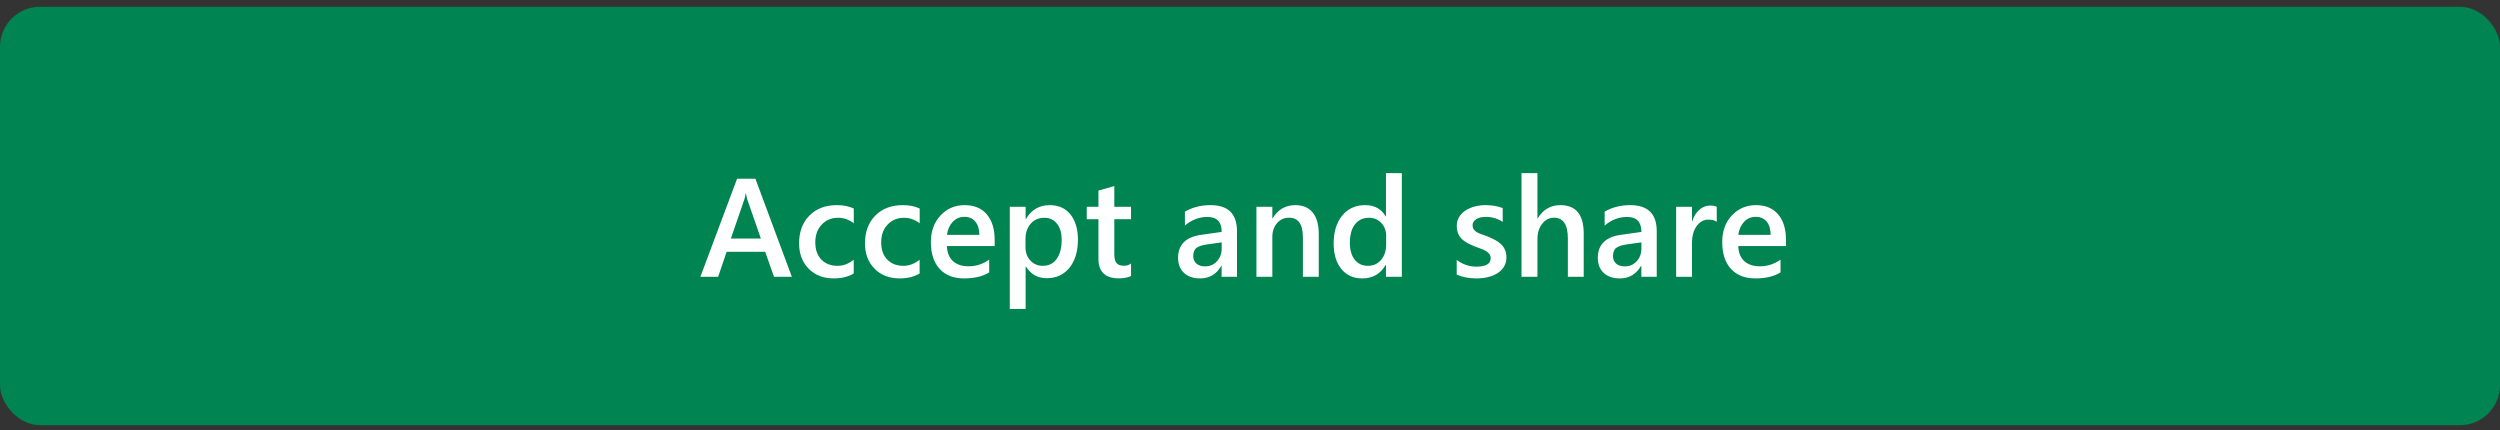 <svg width="250" height="43" viewBox="0 0 250 43" fill="none" xmlns="http://www.w3.org/2000/svg">
<rect x="0" y="0" width="250" height="43" fill="#333333" stroke="none"/>
<rect y="0.677" width="250" height="41.84" rx="4" fill="#008452"/>
<path d="M79.185 27.677H77.4L76.519 25.182H72.663L71.815 27.677H70.038L73.709 17.874H75.541L79.185 27.677ZM76.088 23.855L74.728 19.945C74.686 19.818 74.643 19.613 74.598 19.33H74.57C74.529 19.59 74.484 19.795 74.434 19.945L73.087 23.855H76.088ZM85.371 27.355C84.811 27.679 84.147 27.841 83.382 27.841C82.343 27.841 81.504 27.517 80.866 26.87C80.228 26.218 79.909 25.375 79.909 24.341C79.909 23.188 80.251 22.263 80.935 21.565C81.623 20.864 82.541 20.513 83.689 20.513C84.328 20.513 84.89 20.624 85.378 20.848V22.324C84.89 21.96 84.371 21.777 83.819 21.777C83.149 21.777 82.6 22.005 82.172 22.461C81.743 22.912 81.529 23.505 81.529 24.238C81.529 24.963 81.73 25.535 82.131 25.954C82.537 26.373 83.079 26.583 83.758 26.583C84.328 26.583 84.865 26.38 85.371 25.975V27.355ZM91.961 27.355C91.4 27.679 90.737 27.841 89.972 27.841C88.933 27.841 88.094 27.517 87.456 26.87C86.818 26.218 86.499 25.375 86.499 24.341C86.499 23.188 86.841 22.263 87.524 21.565C88.213 20.864 89.131 20.513 90.279 20.513C90.917 20.513 91.48 20.624 91.968 20.848V22.324C91.48 21.96 90.961 21.777 90.409 21.777C89.739 21.777 89.19 22.005 88.762 22.461C88.333 22.912 88.119 23.505 88.119 24.238C88.119 24.963 88.32 25.535 88.721 25.954C89.126 26.373 89.669 26.583 90.348 26.583C90.917 26.583 91.455 26.38 91.961 25.975V27.355ZM99.467 24.607H94.695C94.713 25.255 94.912 25.754 95.29 26.105C95.673 26.455 96.197 26.631 96.862 26.631C97.61 26.631 98.296 26.408 98.92 25.961V27.239C98.282 27.64 97.439 27.841 96.391 27.841C95.361 27.841 94.552 27.524 93.964 26.891C93.38 26.253 93.089 25.357 93.089 24.204C93.089 23.115 93.41 22.229 94.053 21.545C94.7 20.857 95.502 20.513 96.459 20.513C97.416 20.513 98.157 20.82 98.681 21.436C99.205 22.051 99.467 22.905 99.467 23.999V24.607ZM97.936 23.486C97.931 22.917 97.796 22.475 97.532 22.16C97.268 21.841 96.903 21.682 96.439 21.682C95.983 21.682 95.595 21.848 95.276 22.181C94.962 22.513 94.768 22.949 94.695 23.486H97.936ZM102.591 26.645H102.563V30.896H100.978V20.677H102.563V21.907H102.591C103.133 20.977 103.926 20.513 104.97 20.513C105.858 20.513 106.551 20.825 107.048 21.449C107.545 22.074 107.793 22.912 107.793 23.965C107.793 25.131 107.513 26.066 106.952 26.768C106.392 27.469 105.626 27.82 104.655 27.82C103.762 27.82 103.074 27.428 102.591 26.645ZM102.55 23.883V24.751C102.55 25.261 102.712 25.694 103.035 26.05C103.363 26.405 103.778 26.583 104.279 26.583C104.867 26.583 105.327 26.355 105.66 25.899C105.997 25.439 106.166 24.799 106.166 23.979C106.166 23.29 106.009 22.753 105.694 22.365C105.384 21.973 104.963 21.777 104.43 21.777C103.865 21.777 103.409 21.978 103.062 22.379C102.721 22.78 102.55 23.281 102.55 23.883ZM113.104 27.602C112.795 27.756 112.387 27.834 111.881 27.834C110.523 27.834 109.844 27.182 109.844 25.879V21.921H108.675V20.677H109.844V19.057L111.43 18.605V20.677H113.104V21.921H111.43V25.421C111.43 25.836 111.505 26.132 111.655 26.31C111.806 26.487 112.056 26.576 112.407 26.576C112.676 26.576 112.909 26.499 113.104 26.344V27.602ZM123.7 27.677H122.162V26.583H122.135C121.652 27.422 120.943 27.841 120.009 27.841C119.321 27.841 118.781 27.654 118.389 27.28C118.001 26.907 117.808 26.412 117.808 25.797C117.808 24.475 118.569 23.705 120.091 23.486L122.169 23.192C122.169 22.194 121.695 21.695 120.747 21.695C119.913 21.695 119.161 21.982 118.491 22.557V21.169C119.229 20.731 120.082 20.513 121.048 20.513C122.816 20.513 123.7 21.383 123.7 23.124V27.677ZM122.169 24.238L120.699 24.443C120.243 24.503 119.899 24.614 119.667 24.778C119.439 24.938 119.325 25.22 119.325 25.626C119.325 25.922 119.43 26.166 119.64 26.357C119.854 26.544 120.139 26.638 120.494 26.638C120.977 26.638 121.376 26.469 121.69 26.132C122.009 25.79 122.169 25.362 122.169 24.847V24.238ZM131.876 27.677H130.29V23.732C130.29 22.424 129.827 21.77 128.902 21.77C128.419 21.77 128.021 21.953 127.706 22.317C127.392 22.677 127.234 23.133 127.234 23.685V27.677H125.642V20.677H127.234V21.839H127.262C127.786 20.955 128.542 20.513 129.531 20.513C130.292 20.513 130.873 20.761 131.274 21.258C131.675 21.75 131.876 22.463 131.876 23.398V27.677ZM140.182 27.677H138.596V26.487H138.568C138.058 27.39 137.272 27.841 136.21 27.841C135.349 27.841 134.658 27.529 134.139 26.904C133.624 26.275 133.366 25.421 133.366 24.341C133.366 23.183 133.651 22.256 134.221 21.559C134.795 20.861 135.558 20.513 136.511 20.513C137.454 20.513 138.14 20.891 138.568 21.648H138.596V17.314H140.182V27.677ZM138.616 24.477V23.561C138.616 23.065 138.454 22.643 138.131 22.297C137.807 21.951 137.395 21.777 136.894 21.777C136.301 21.777 135.834 21.998 135.492 22.44C135.155 22.883 134.986 23.495 134.986 24.279C134.986 24.99 135.148 25.553 135.472 25.968C135.8 26.378 136.24 26.583 136.791 26.583C137.333 26.583 137.773 26.385 138.11 25.988C138.448 25.587 138.616 25.084 138.616 24.477ZM145.671 27.458V25.988C146.263 26.439 146.917 26.665 147.633 26.665C148.59 26.665 149.068 26.383 149.068 25.817C149.068 25.658 149.027 25.523 148.945 25.414C148.863 25.3 148.752 25.2 148.61 25.113C148.474 25.027 148.31 24.949 148.118 24.881C147.931 24.812 147.722 24.735 147.489 24.648C147.202 24.535 146.942 24.414 146.71 24.286C146.482 24.159 146.291 24.015 146.136 23.855C145.985 23.691 145.871 23.507 145.794 23.302C145.716 23.097 145.678 22.857 145.678 22.584C145.678 22.247 145.757 21.951 145.917 21.695C146.076 21.436 146.291 21.219 146.56 21.046C146.828 20.868 147.134 20.736 147.476 20.649C147.817 20.558 148.171 20.513 148.535 20.513C149.182 20.513 149.761 20.611 150.271 20.807V22.194C149.779 21.857 149.214 21.689 148.576 21.689C148.376 21.689 148.193 21.709 148.029 21.75C147.87 21.791 147.733 21.848 147.619 21.921C147.505 21.994 147.416 22.083 147.353 22.188C147.289 22.288 147.257 22.399 147.257 22.523C147.257 22.673 147.289 22.8 147.353 22.905C147.416 23.01 147.51 23.104 147.633 23.186C147.76 23.263 147.911 23.336 148.084 23.404C148.262 23.468 148.465 23.539 148.692 23.616C148.993 23.739 149.262 23.865 149.499 23.992C149.741 24.12 149.946 24.266 150.114 24.43C150.283 24.589 150.413 24.776 150.504 24.99C150.595 25.2 150.641 25.451 150.641 25.742C150.641 26.098 150.559 26.408 150.395 26.672C150.23 26.936 150.012 27.155 149.738 27.328C149.465 27.501 149.148 27.629 148.788 27.711C148.433 27.797 148.057 27.841 147.66 27.841C146.895 27.841 146.231 27.713 145.671 27.458ZM158.372 27.677H156.786V23.849C156.786 22.463 156.324 21.77 155.398 21.77C154.934 21.77 154.542 21.971 154.223 22.372C153.904 22.773 153.744 23.286 153.744 23.91V27.677H152.151V17.314H153.744V21.839H153.771C154.3 20.955 155.057 20.513 156.041 20.513C157.595 20.513 158.372 21.463 158.372 23.363V27.677ZM165.673 27.677H164.135V26.583H164.107C163.624 27.422 162.916 27.841 161.981 27.841C161.293 27.841 160.753 27.654 160.361 27.28C159.974 26.907 159.78 26.412 159.78 25.797C159.78 24.475 160.541 23.705 162.063 23.486L164.142 23.192C164.142 22.194 163.668 21.695 162.72 21.695C161.886 21.695 161.134 21.982 160.464 22.557V21.169C161.202 20.731 162.054 20.513 163.021 20.513C164.789 20.513 165.673 21.383 165.673 23.124V27.677ZM164.142 24.238L162.672 24.443C162.216 24.503 161.872 24.614 161.64 24.778C161.412 24.938 161.298 25.22 161.298 25.626C161.298 25.922 161.403 26.166 161.612 26.357C161.826 26.544 162.111 26.638 162.467 26.638C162.95 26.638 163.349 26.469 163.663 26.132C163.982 25.79 164.142 25.362 164.142 24.847V24.238ZM171.675 22.188C171.483 22.037 171.208 21.962 170.848 21.962C170.378 21.962 169.986 22.174 169.672 22.598C169.357 23.021 169.2 23.598 169.2 24.327V27.677H167.614V20.677H169.2V22.119H169.228C169.382 21.627 169.619 21.244 169.938 20.971C170.262 20.693 170.622 20.554 171.019 20.554C171.306 20.554 171.524 20.597 171.675 20.684V22.188ZM178.6 24.607H173.828C173.846 25.255 174.045 25.754 174.423 26.105C174.806 26.455 175.33 26.631 175.995 26.631C176.743 26.631 177.428 26.408 178.053 25.961V27.239C177.415 27.64 176.572 27.841 175.523 27.841C174.493 27.841 173.685 27.524 173.097 26.891C172.513 26.253 172.222 25.357 172.222 24.204C172.222 23.115 172.543 22.229 173.186 21.545C173.833 20.857 174.635 20.513 175.592 20.513C176.549 20.513 177.289 20.82 177.813 21.436C178.338 22.051 178.6 22.905 178.6 23.999V24.607ZM177.068 23.486C177.064 22.917 176.929 22.475 176.665 22.16C176.401 21.841 176.036 21.682 175.571 21.682C175.116 21.682 174.728 21.848 174.409 22.181C174.095 22.513 173.901 22.949 173.828 23.486H177.068Z" fill="white"/>
</svg>

